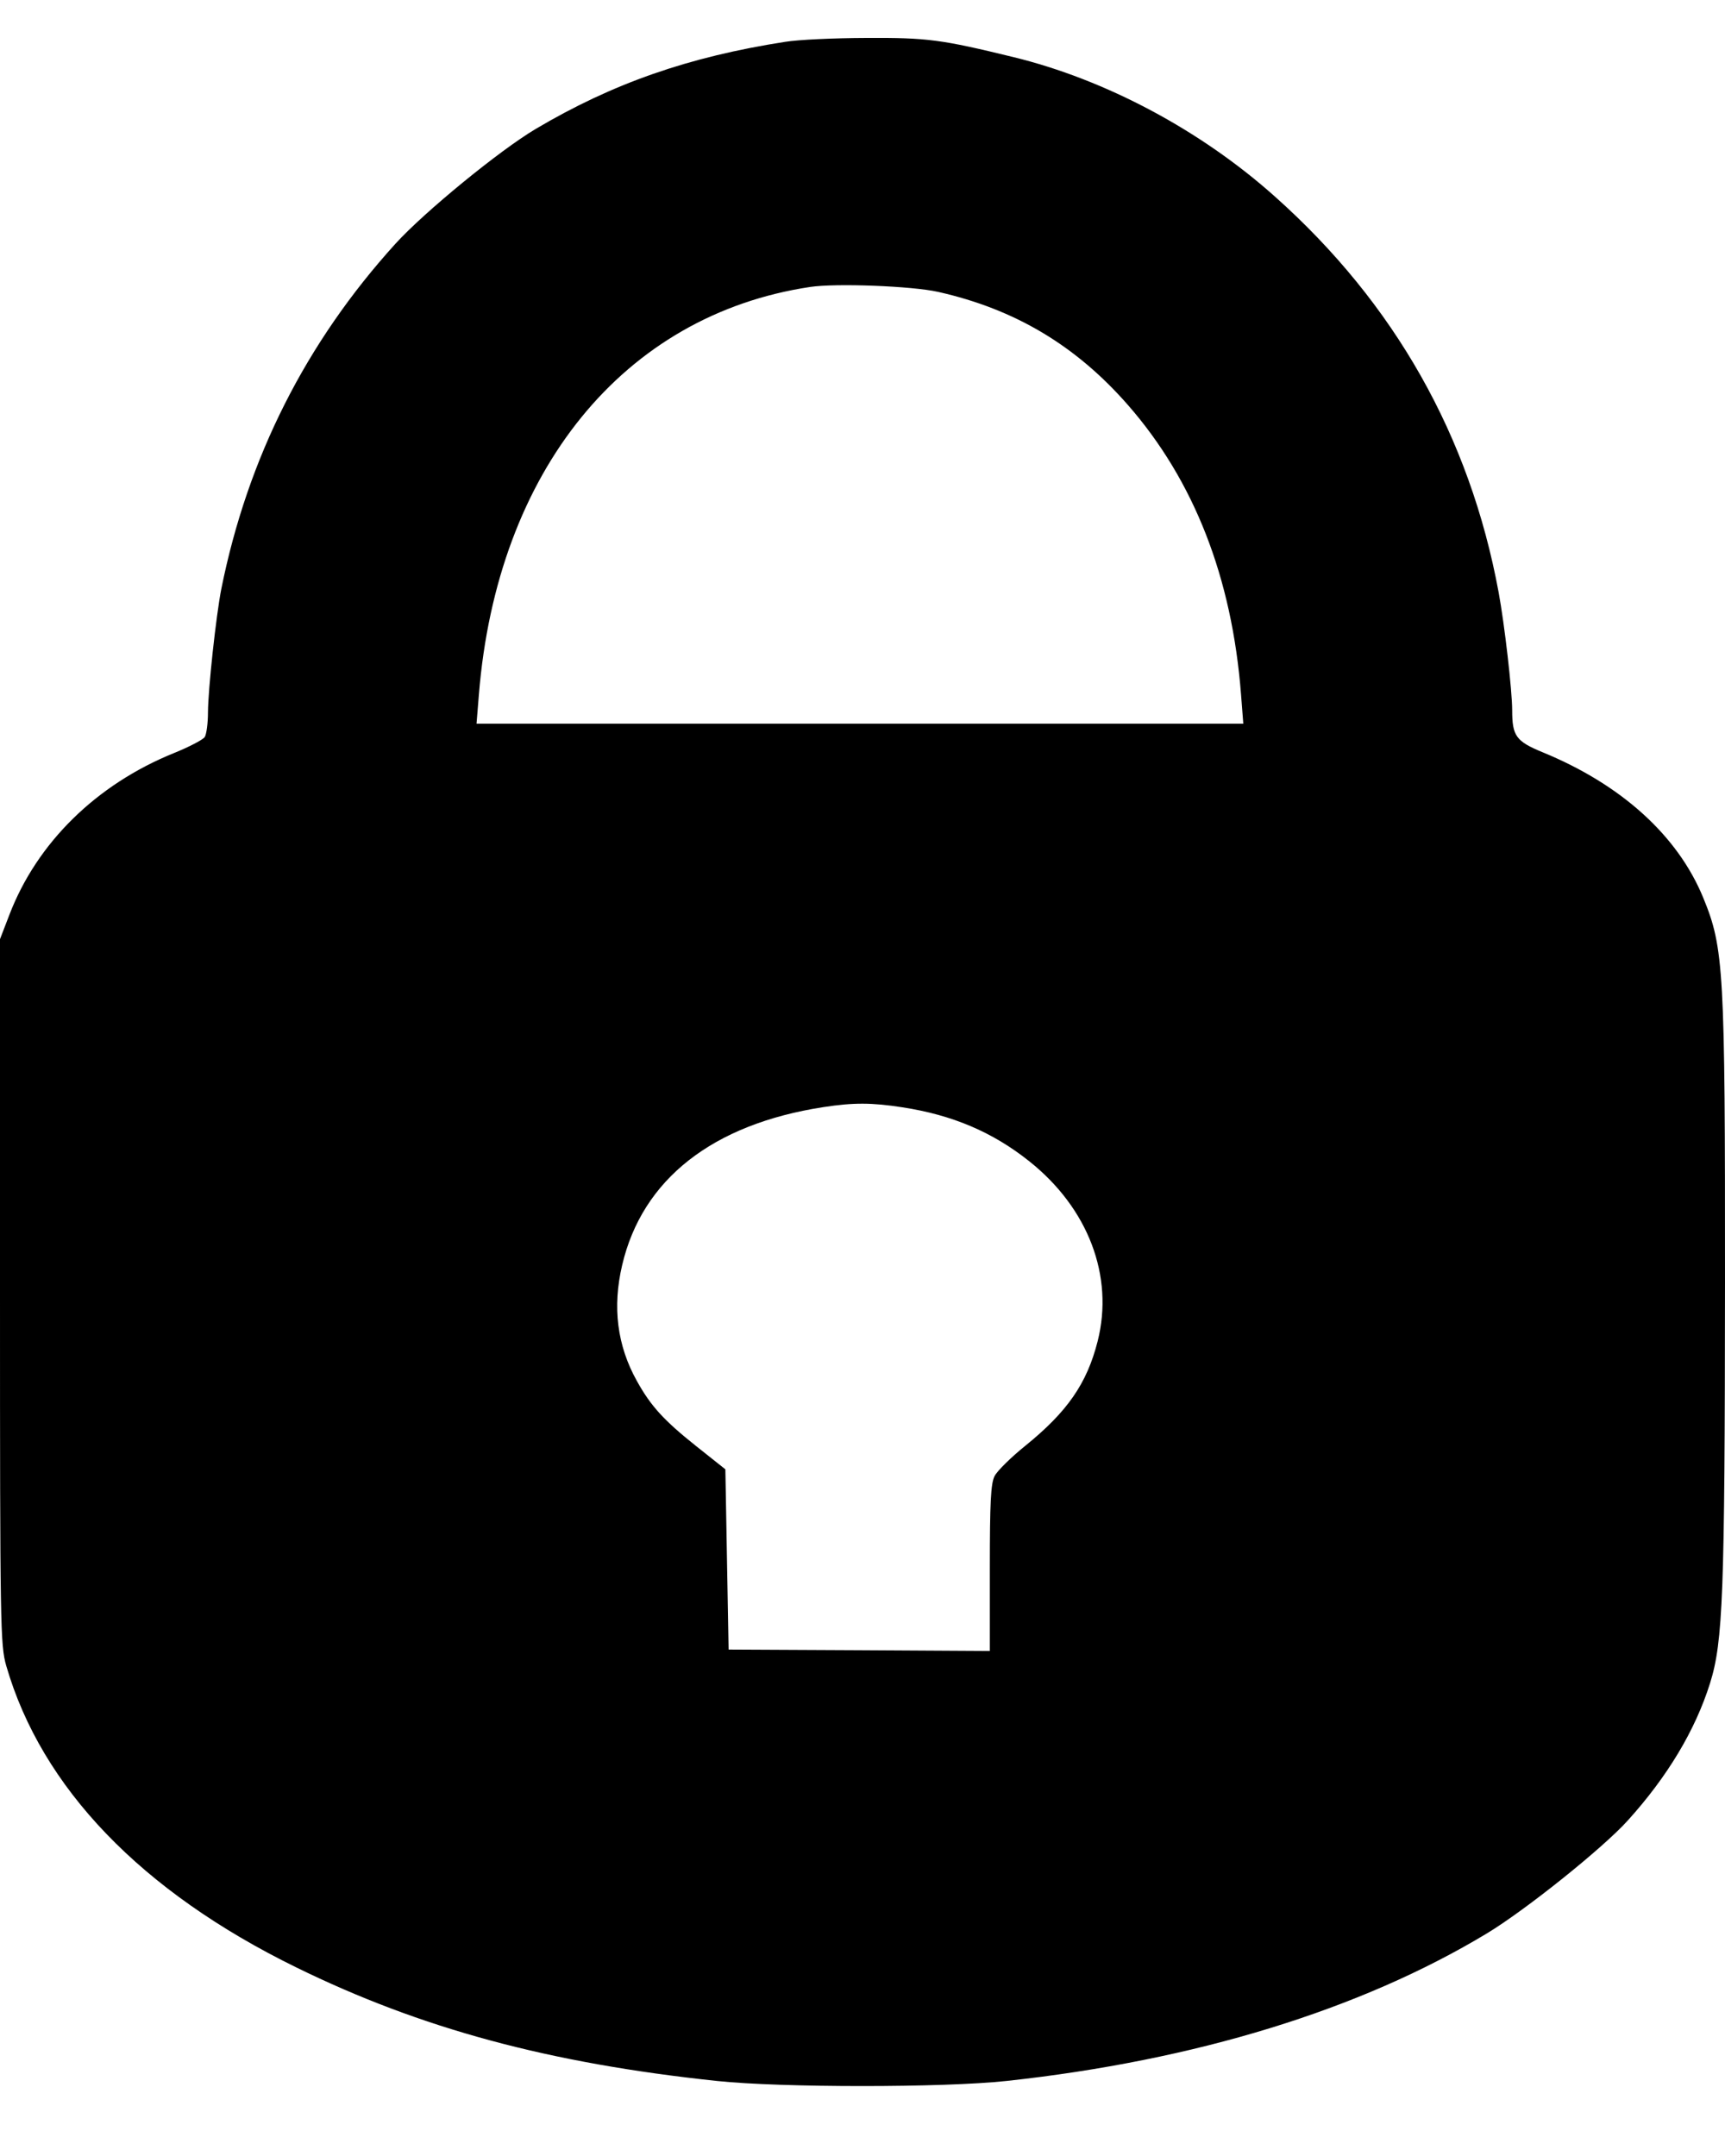 <svg width="16" height="20" viewBox="0 0 16 20" fill="none" xmlns="http://www.w3.org/2000/svg">
<path fill-rule="evenodd" clip-rule="evenodd" d="M7.283 0.388C6.388 0.527 5.683 0.773 4.969 1.196C4.636 1.393 3.935 1.967 3.668 2.261C2.837 3.177 2.297 4.247 2.053 5.462C2.004 5.71 1.93 6.394 1.929 6.607C1.929 6.709 1.915 6.812 1.899 6.837C1.882 6.862 1.754 6.929 1.613 6.986C0.894 7.277 0.343 7.818 0.087 8.486L0 8.712V11.982C0 15.098 0.003 15.261 0.058 15.453C0.386 16.584 1.309 17.545 2.747 18.25C3.905 18.818 5.092 19.139 6.65 19.304C7.246 19.367 8.751 19.367 9.335 19.304C11.085 19.114 12.614 18.645 13.79 17.936C14.148 17.72 14.865 17.146 15.097 16.889C15.467 16.48 15.724 16.051 15.861 15.615C15.982 15.229 15.998 14.79 16 11.904C16.001 8.996 15.99 8.796 15.799 8.33C15.563 7.753 15.04 7.279 14.31 6.979C14.062 6.877 14.026 6.828 14.026 6.589C14.026 6.407 13.955 5.789 13.9 5.493C13.633 4.048 12.936 2.814 11.826 1.824C11.137 1.208 10.255 0.738 9.397 0.529C8.728 0.366 8.601 0.349 8.037 0.352C7.73 0.353 7.406 0.368 7.283 0.388ZM7.514 2.662C5.784 2.922 4.61 4.367 4.442 6.442L4.42 6.713H7.976H11.532L11.511 6.442C11.427 5.357 11.075 4.458 10.462 3.757C9.978 3.204 9.413 2.868 8.703 2.708C8.461 2.653 7.752 2.626 7.514 2.662ZM7.638 10.27C6.609 10.428 5.957 10.94 5.771 11.735C5.679 12.125 5.724 12.482 5.907 12.81C6.036 13.043 6.157 13.176 6.46 13.417L6.728 13.63L6.743 14.466L6.758 15.302L7.97 15.308L9.181 15.315V14.547C9.181 13.938 9.19 13.761 9.225 13.693C9.249 13.645 9.378 13.518 9.511 13.411C9.901 13.095 10.082 12.833 10.181 12.442C10.334 11.838 10.094 11.207 9.545 10.771C9.207 10.502 8.834 10.343 8.371 10.272C8.086 10.228 7.917 10.227 7.638 10.27Z" fill="black"/>
</svg>
